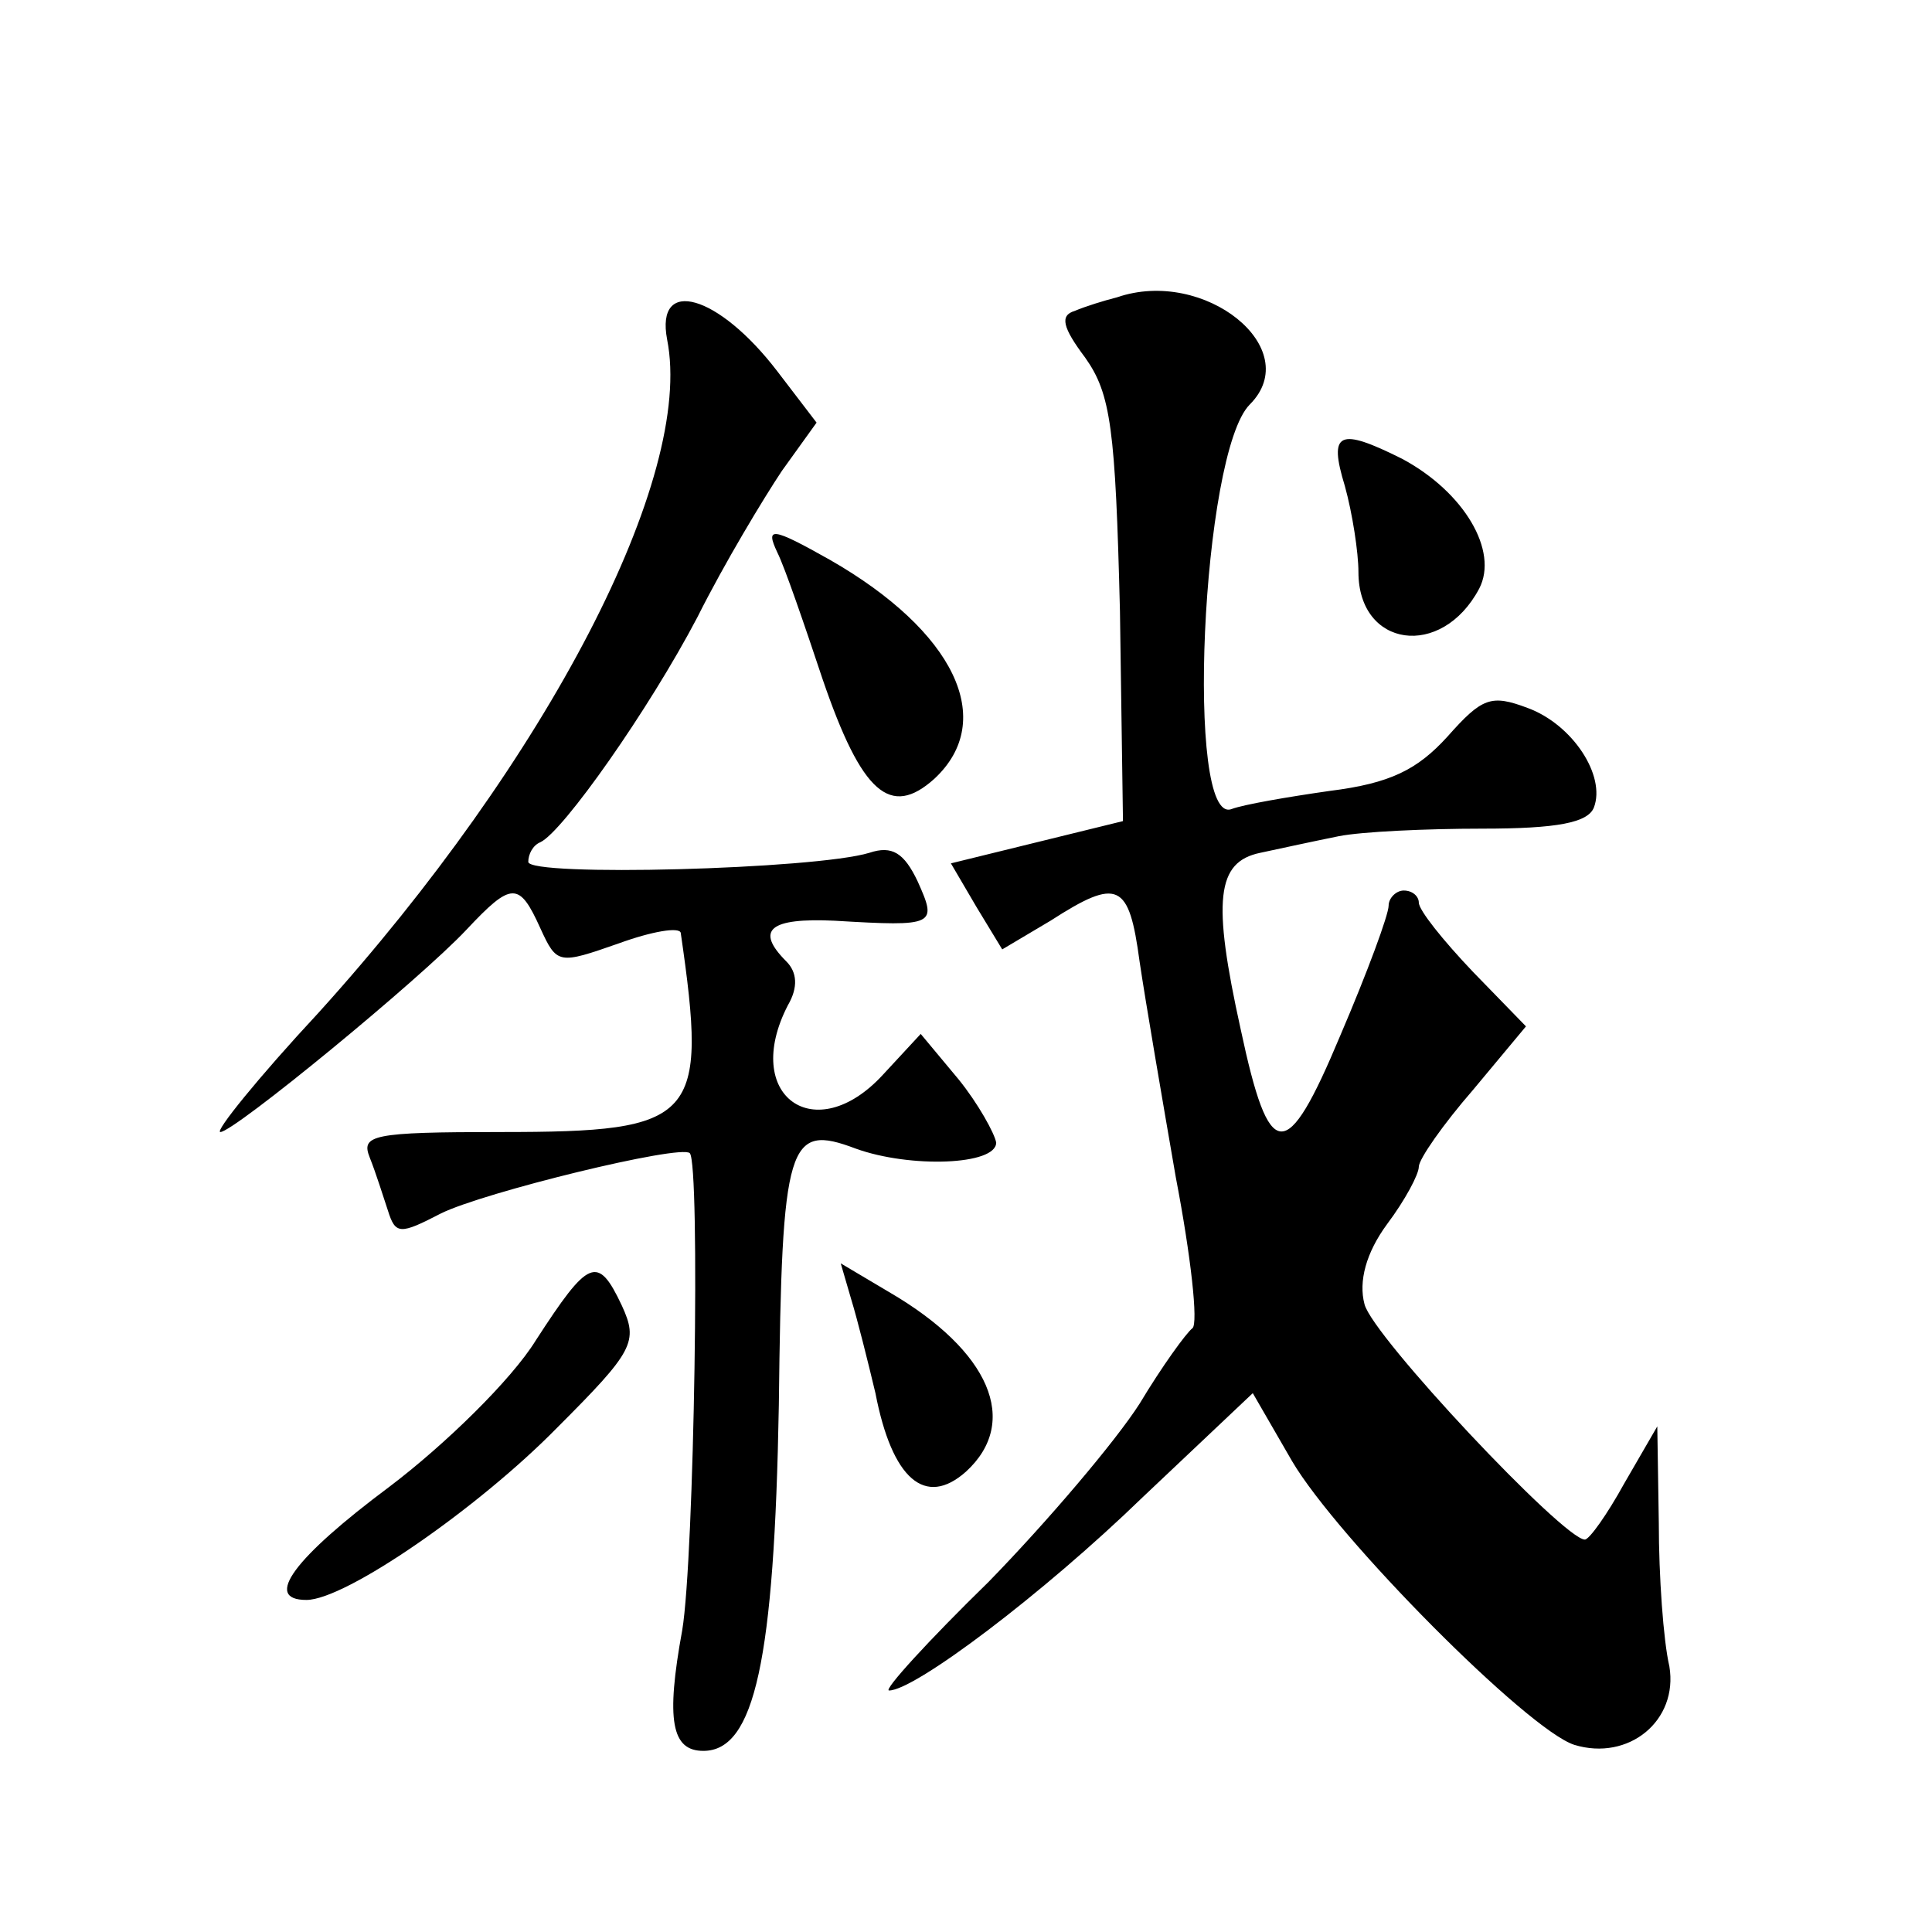 <?xml version="1.0" standalone="no"?>
<!DOCTYPE svg PUBLIC "-//W3C//DTD SVG 20010904//EN"
 "http://www.w3.org/TR/2001/REC-SVG-20010904/DTD/svg10.dtd">
<svg version="1.0" xmlns="http://www.w3.org/2000/svg"
 width="128pt" height="128pt" viewBox="0 0 128 128"
 preserveAspectRatio="xMidYMid meet">
<g transform="translate(0,128) scale(0.1,-0.1)"
fill="#0" stroke="none">
<path d="M740 1083 c-8 -2 -21 -6 -28 -9 -10 -3 -8 -11 7 -31 17 -24 20 -47 23
-168 l2 -139 -57 -14 -57 -14 17 -29 17 -28 32 19 c45 29 52 25 59 -27 4 -27 15
-91 24 -143 10 -52 15 -97 11 -100 -4 -3 -20 -25 -35 -50 -16 -25 -61 -78 -100
-118 -40 -39 -70 -72 -66 -72 17 0 102 64 168 128 l73 69 26 -45 c30 -51 156 -178
187 -188 36 -11 69 16 63 52 -4 17 -7 60 -7 95 l-1 64 -22 -38 c-11 -20 -23 -37
-26 -37 -14 0 -141 135 -146 156 -4 15 1 34 15 53 12 16 21 33 21 38 0 5 16 28
36 51 l35 42 -35 36 c-20 21 -36 41 -36 46 0 4 -4 8 -10 8 -5 0 -10 -5 -10 -10
0 -6 -14 -44 -32 -86 -36 -86 -47 -85 -66 4 -19 86 -16 111 13 117 14 3 37 8 52
11 15 3 58 5 95 5 50 0 70 4 74 14 8 21 -14 55 -44 66 -24 9 -30 7 -53 -19 -20
-22 -38 -31 -78 -36 -28 -4 -57 -9 -65 -12 -31 -12 -20 236 12 268 37 37 -30 91
-88 71z M442 1055 c18 -91 -79 -278 -231 -446 -40 -43 -69 -79 -65 -79 9 0 132
101 163 134 30 32 35 32 49 1 11 -24 12 -24 52 -10 22 8 40 11 41 7 18 -124 11
-132 -119 -132 -86 0 -93 -2 -87 -17 4 -10 9 -26 12 -35 5 -16 8 -16 35 -2 28 14
159 46 165 40 7 -7 3 -268 -5 -316 -11 -60 -7 -80 14 -80 34 0 47 60 50 229 2 175
6 187 51 170 36 -13 93 -11 93 4 -1 6 -12 26 -25 42 l-25 30 -25 -27 c-45 -49 -94
-14 -63 46 7 12 6 22 -1 29 -21 21 -11 29 32 27 67 -4 68 -3 55 26 -9 19 -17 24
-32 19 -36 -11 -226 -16 -226 -6 0 5 3 11 8 13 15 7 72 88 104 149 18 36 44 79
56 97 l23 32 -26 34 c-39 51 -81 63 -73 21z M891 958 c5 -18 9 -44 9 -57 0 -50
55 -58 80 -11 13 25 -10 64 -51 86 -42 21 -49 18 -38 -18z M515 914 c5 -10 18 -48
30 -84 26 -76 45 -92 74 -66 42 39 13 98 -69 145 -39 22 -43 22 -35 5z M355 392
c-16 -26 -60 -69 -97 -97 -63 -47 -84 -75 -55 -75 26 0 114 61 166 114 51 51 54
57 43 81 -16 34 -22 31 -57 -23z M564 419 c4 -13 11 -41 16 -62 11 -57 33 -76 60
-52 36 33 16 80 -51 119 l-32 19 7 -24z"/>
</g>
</svg>
